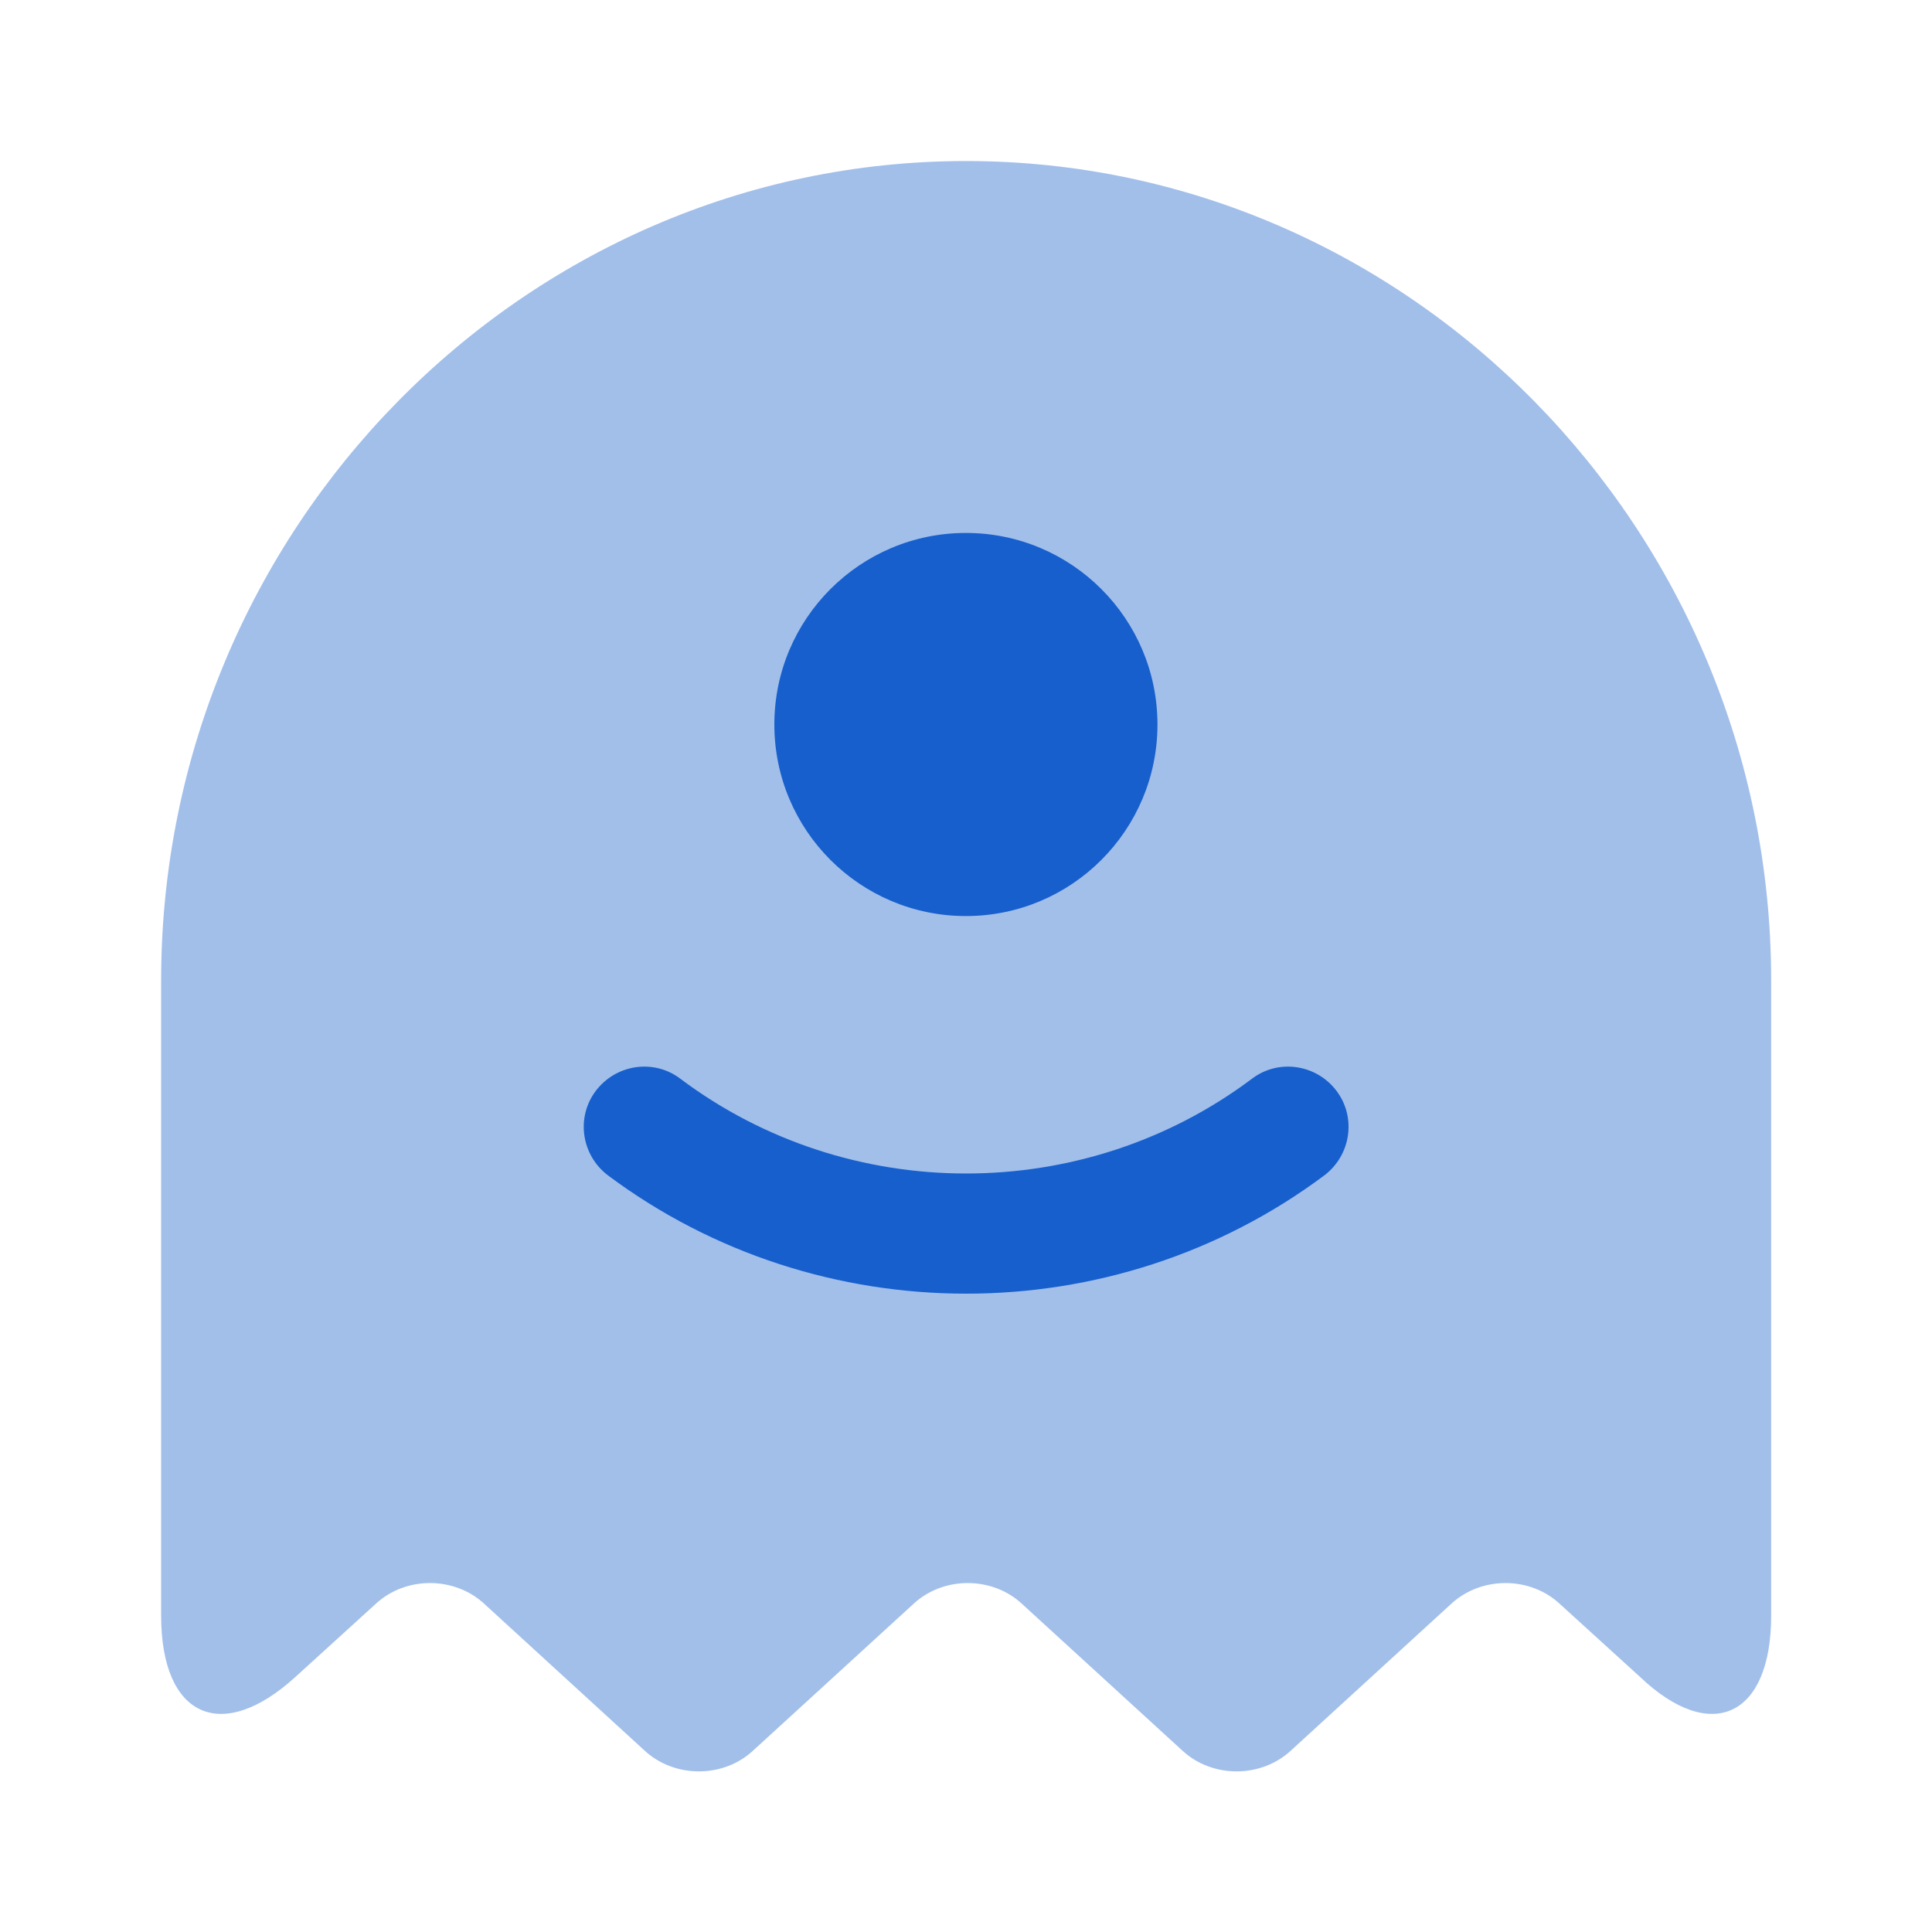 <svg width="20" height="20" viewBox="0 0 20 20" fill="none" xmlns="http://www.w3.org/2000/svg">
<path opacity="0.4" d="M18.335 16.725V10.15C18.335 5.483 14.585 1.667 10.001 1.667C5.418 1.667 1.668 5.483 1.668 10.15V16.725C1.668 17.775 2.293 18.058 3.06 17.358L3.893 16.6C4.201 16.317 4.701 16.317 5.01 16.6L6.676 18.125C6.985 18.408 7.485 18.408 7.793 18.125L9.46 16.6C9.768 16.317 10.268 16.317 10.576 16.6L12.243 18.125C12.551 18.408 13.051 18.408 13.36 18.125L15.026 16.6C15.335 16.317 15.835 16.317 16.143 16.6L16.976 17.358C17.71 18.058 18.335 17.775 18.335 16.725Z" fill="#175FCC"/>
<path d="M10.002 13.392C8.693 13.392 7.385 12.983 6.293 12.167C6.018 11.958 5.96 11.567 6.168 11.292C6.377 11.017 6.768 10.958 7.043 11.167C8.785 12.475 11.218 12.475 12.96 11.167C13.235 10.958 13.627 11.017 13.835 11.292C14.043 11.567 13.985 11.958 13.71 12.167C12.618 12.983 11.31 13.392 10.002 13.392Z" fill="#175FCC"/>
<path d="M9.999 9.483C11.094 9.483 11.982 8.595 11.982 7.5C11.982 6.405 11.094 5.517 9.999 5.517C8.904 5.517 8.016 6.405 8.016 7.5C8.016 8.595 8.904 9.483 9.999 9.483Z" fill="#175FCC"/>
</svg>
